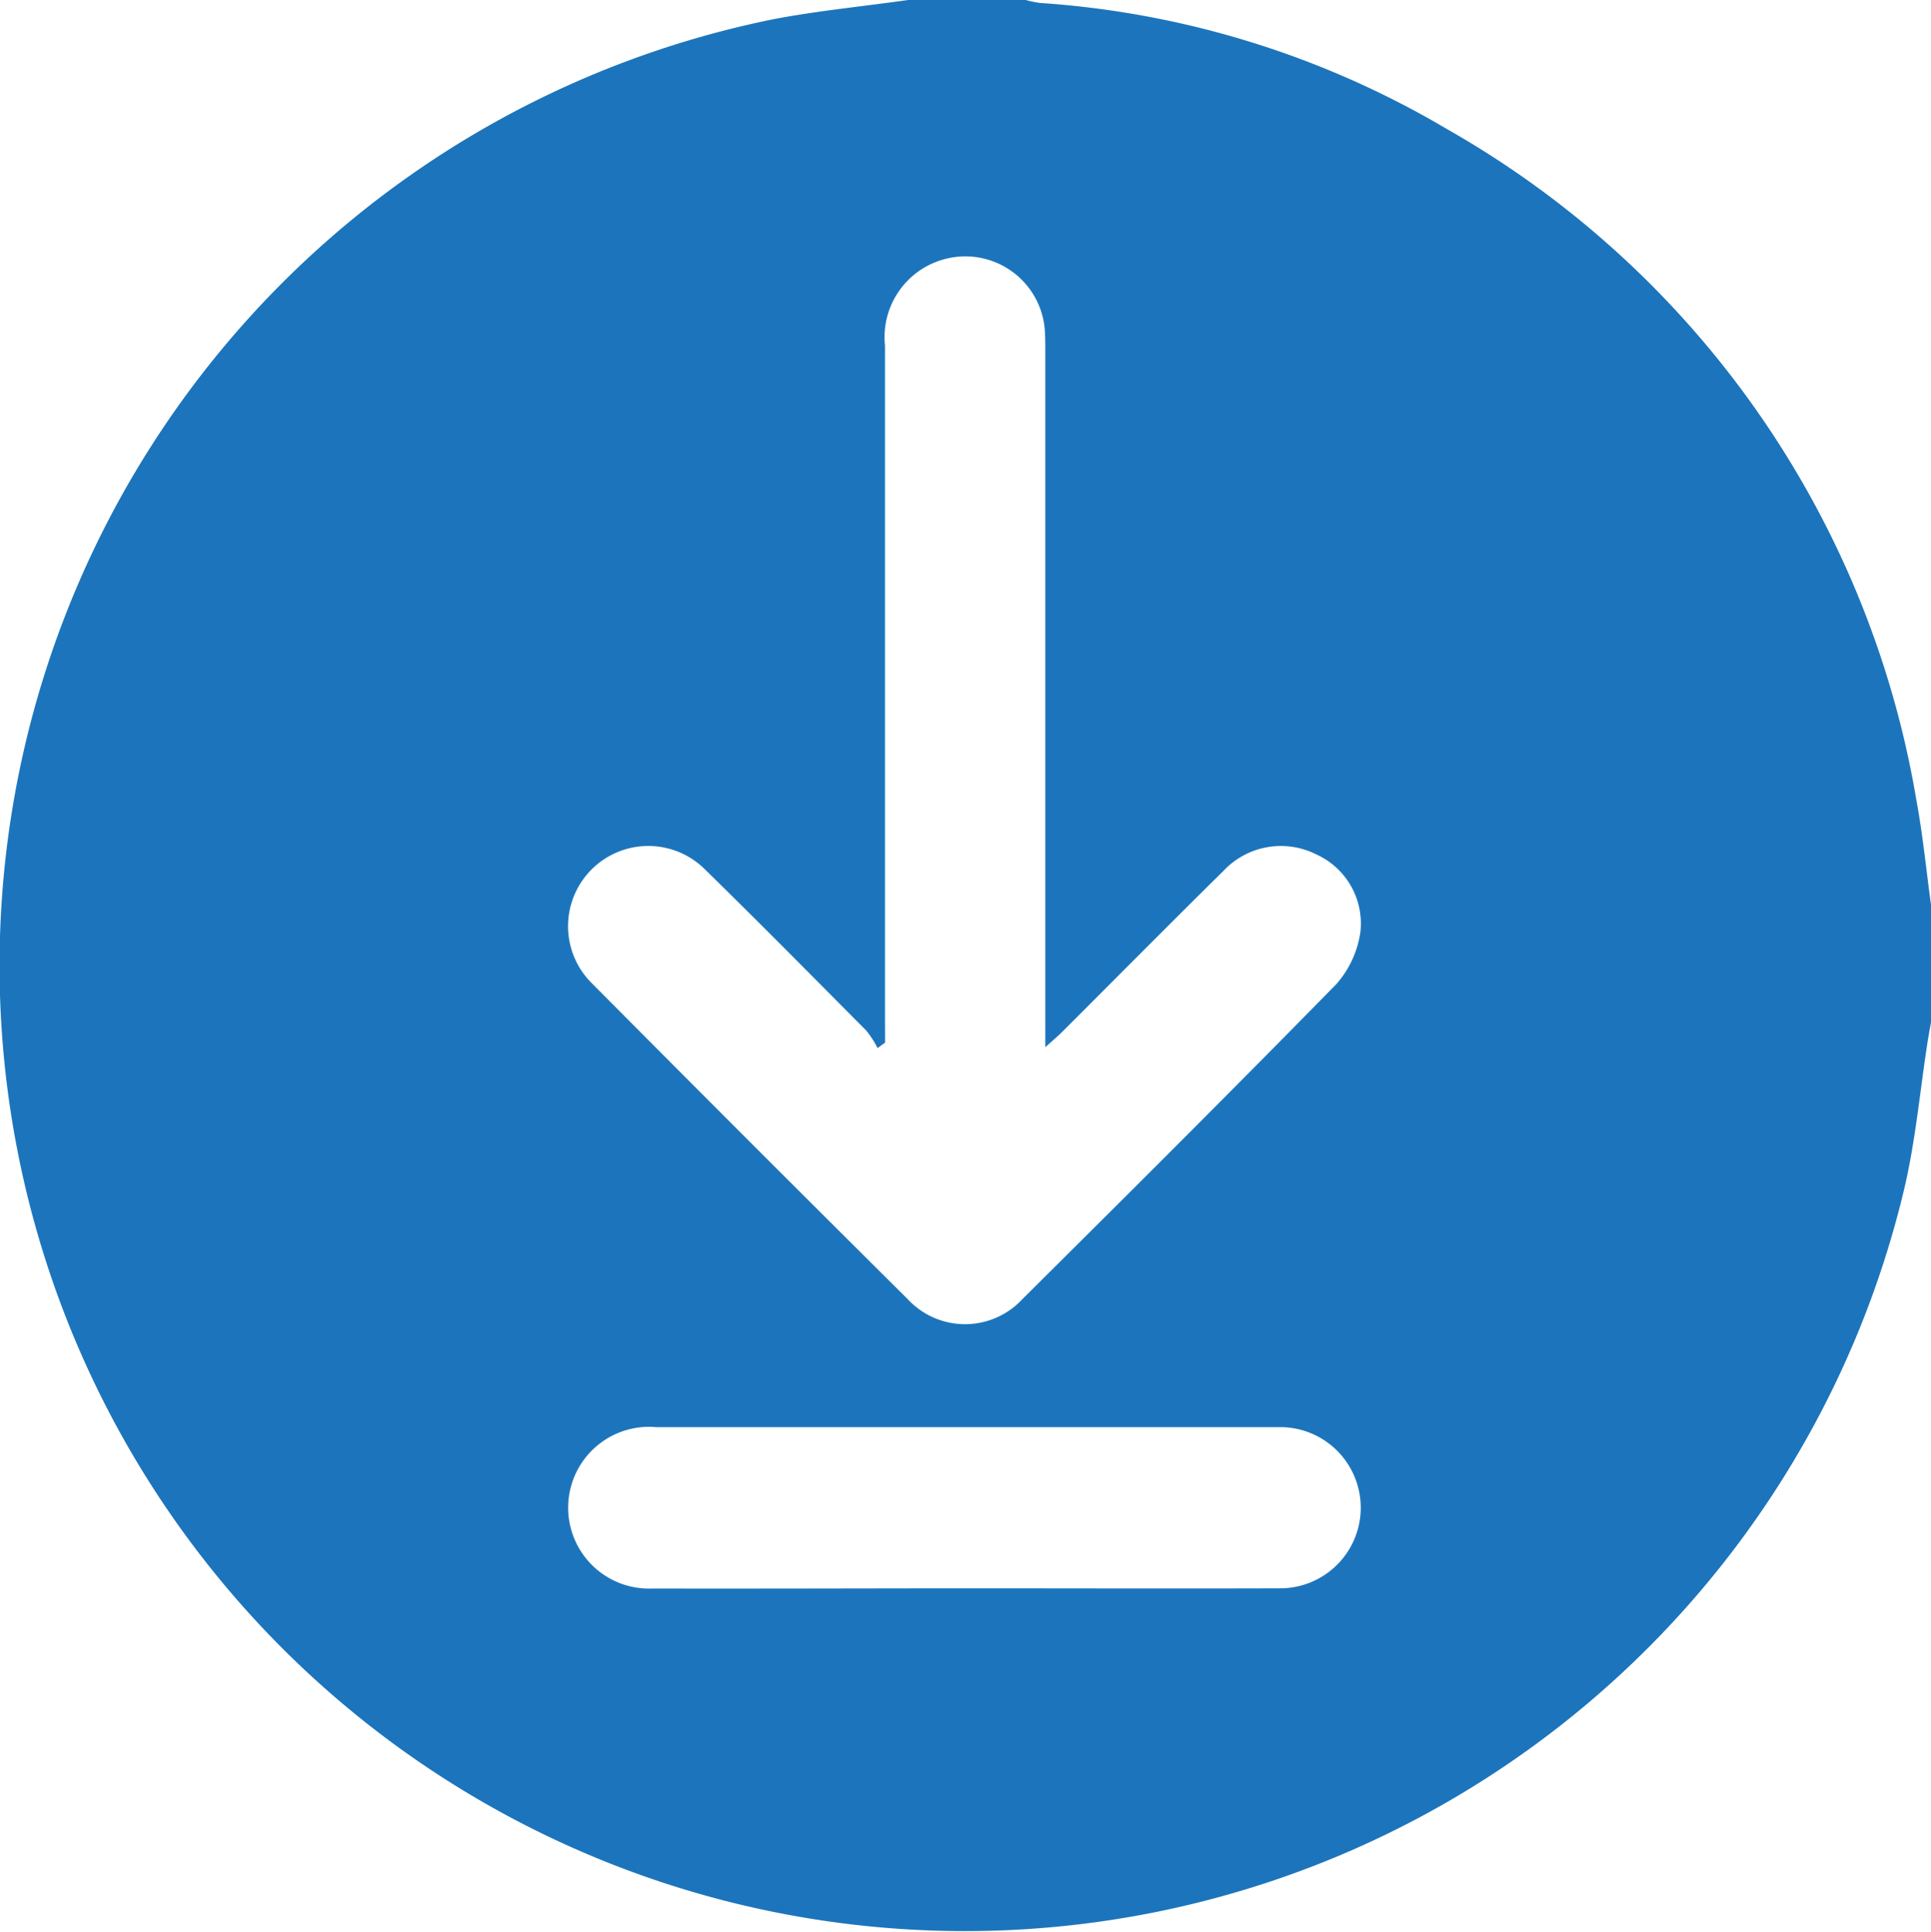 <svg xmlns="http://www.w3.org/2000/svg" width="27.388" height="27.402" viewBox="0 0 27.388 27.402">
  <g id="downloadicon" transform="translate(-794.429 -7252)">
    <path id="Path_1492" data-name="Path 1492" d="M2046.764,3605.4h1.659a1.517,1.517,0,0,0,.206.043,13.036,13.036,0,0,1,5.765,1.785,13.522,13.522,0,0,1,6.662,9.51c.093.5.141,1,.21,1.5v1.659c-.016.086-.032.171-.046.258-.11.7-.172,1.417-.335,2.108a13.693,13.693,0,1,1-16.021-16.593C2045.49,3605.552,2046.13,3605.49,2046.764,3605.4Zm-.334,14.787-.106.078a1.411,1.411,0,0,0-.16-.248c-.76-.765-1.518-1.533-2.289-2.287a1.138,1.138,0,0,0-1.606,1.613q2.234,2.249,4.482,4.482a1.109,1.109,0,0,0,1.627,0c1.492-1.482,2.983-2.967,4.455-4.47a1.42,1.42,0,0,0,.338-.729,1.075,1.075,0,0,0-.629-1.11,1.116,1.116,0,0,0-1.306.229c-.768.758-1.527,1.524-2.29,2.286-.064.064-.133.122-.243.221v-9.825c0-.116,0-.232-.007-.348a1.131,1.131,0,0,0-1.411-1.006,1.145,1.145,0,0,0-.856,1.228q0,4.787,0,9.574Zm1.11,7.739c1.5,0,3,.005,4.494,0a1.143,1.143,0,1,0,0-2.286c-.2,0-.393,0-.589,0q-4.133,0-8.265,0a1.147,1.147,0,1,0-.054,2.289C2044.6,3627.932,2046.068,3627.927,2047.539,3627.926Z" transform="translate(-1239.448 3646.599)" fill="#1c75bc"/>
  </g>
</svg>
